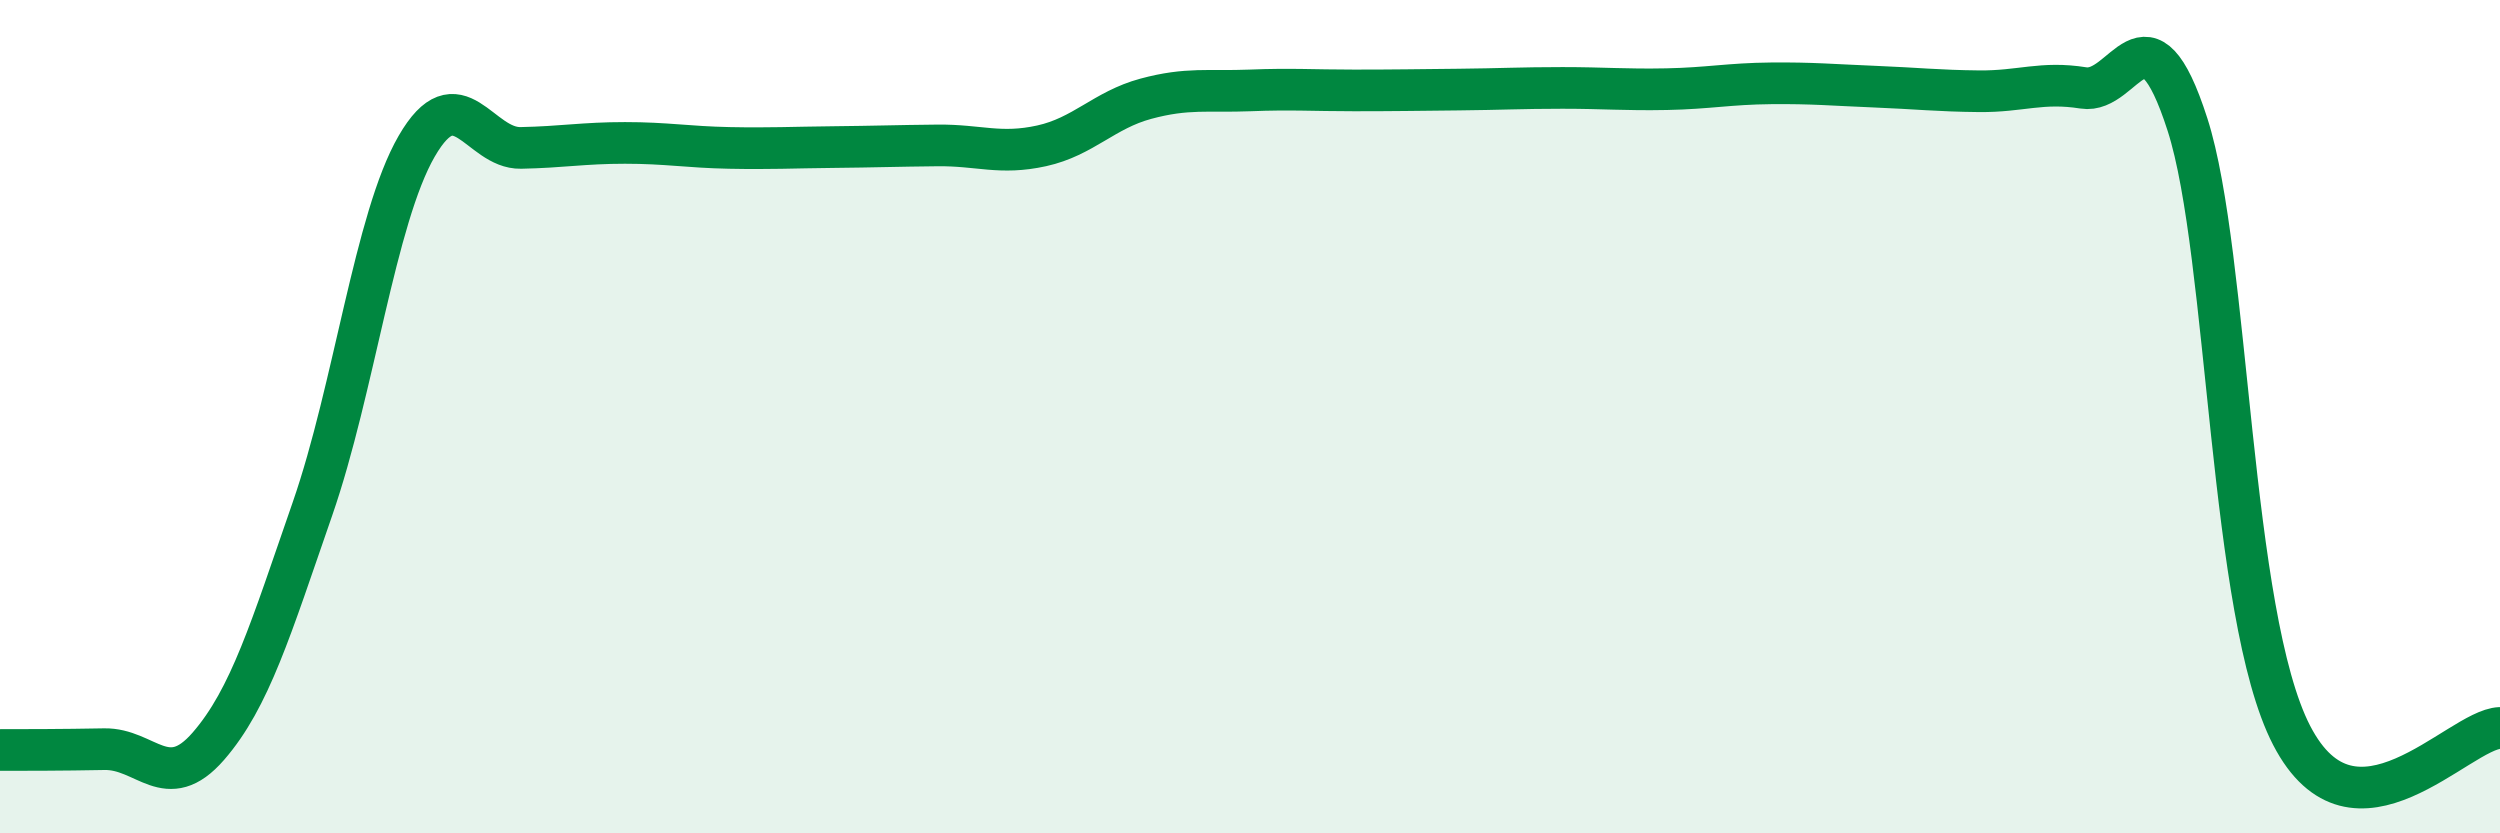 
    <svg width="60" height="20" viewBox="0 0 60 20" xmlns="http://www.w3.org/2000/svg">
      <path
        d="M 0,18 C 0.5,18 1.5,18 2.5,17.98 C 3.5,17.96 4,19.06 5,17.91 C 6,16.76 6.5,15.09 7.5,12.21 C 8.5,9.33 9,5.24 10,3.51 C 11,1.78 11.5,3.57 12.5,3.55 C 13.5,3.53 14,3.43 15,3.43 C 16,3.43 16.5,3.53 17.5,3.55 C 18.5,3.57 19,3.54 20,3.53 C 21,3.52 21.5,3.5 22.5,3.49 C 23.5,3.48 24,3.72 25,3.5 C 26,3.28 26.5,2.64 27.5,2.37 C 28.5,2.1 29,2.21 30,2.17 C 31,2.13 31.5,2.17 32.5,2.17 C 33.5,2.17 34,2.16 35,2.15 C 36,2.14 36.5,2.11 37.5,2.11 C 38.5,2.11 39,2.16 40,2.14 C 41,2.12 41.5,2.01 42.5,2 C 43.5,1.99 44,2.04 45,2.08 C 46,2.12 46.5,2.18 47.5,2.19 C 48.5,2.2 49,1.95 50,2.11 C 51,2.27 51.5,-0.12 52.5,2.99 C 53.5,6.1 53.5,14.75 55,17.65 C 56.5,20.55 59,17.51 60,17.47L60 20L0 20Z"
        fill="#008740"
        opacity="0.1"
        stroke-linecap="round"
        stroke-linejoin="round"
      />
      <path
        d="M 0,18 C 0.5,18 1.5,18 2.5,17.98 C 3.5,17.96 4,19.06 5,17.91 C 6,16.76 6.5,15.09 7.5,12.21 C 8.5,9.33 9,5.24 10,3.51 C 11,1.78 11.5,3.57 12.5,3.55 C 13.5,3.53 14,3.43 15,3.43 C 16,3.43 16.5,3.53 17.5,3.55 C 18.5,3.57 19,3.54 20,3.53 C 21,3.52 21.5,3.5 22.5,3.49 C 23.5,3.48 24,3.72 25,3.5 C 26,3.28 26.5,2.64 27.5,2.37 C 28.5,2.1 29,2.21 30,2.17 C 31,2.13 31.5,2.17 32.5,2.17 C 33.5,2.17 34,2.16 35,2.15 C 36,2.14 36.5,2.11 37.5,2.11 C 38.5,2.11 39,2.16 40,2.14 C 41,2.12 41.5,2.01 42.5,2 C 43.5,1.99 44,2.04 45,2.08 C 46,2.12 46.5,2.18 47.5,2.19 C 48.5,2.2 49,1.95 50,2.11 C 51,2.27 51.5,-0.12 52.5,2.99 C 53.5,6.1 53.5,14.75 55,17.65 C 56.5,20.55 59,17.51 60,17.47"
        stroke="#008740"
        stroke-width="1"
        fill="none"
        stroke-linecap="round"
        stroke-linejoin="round"
      />
    </svg>
  